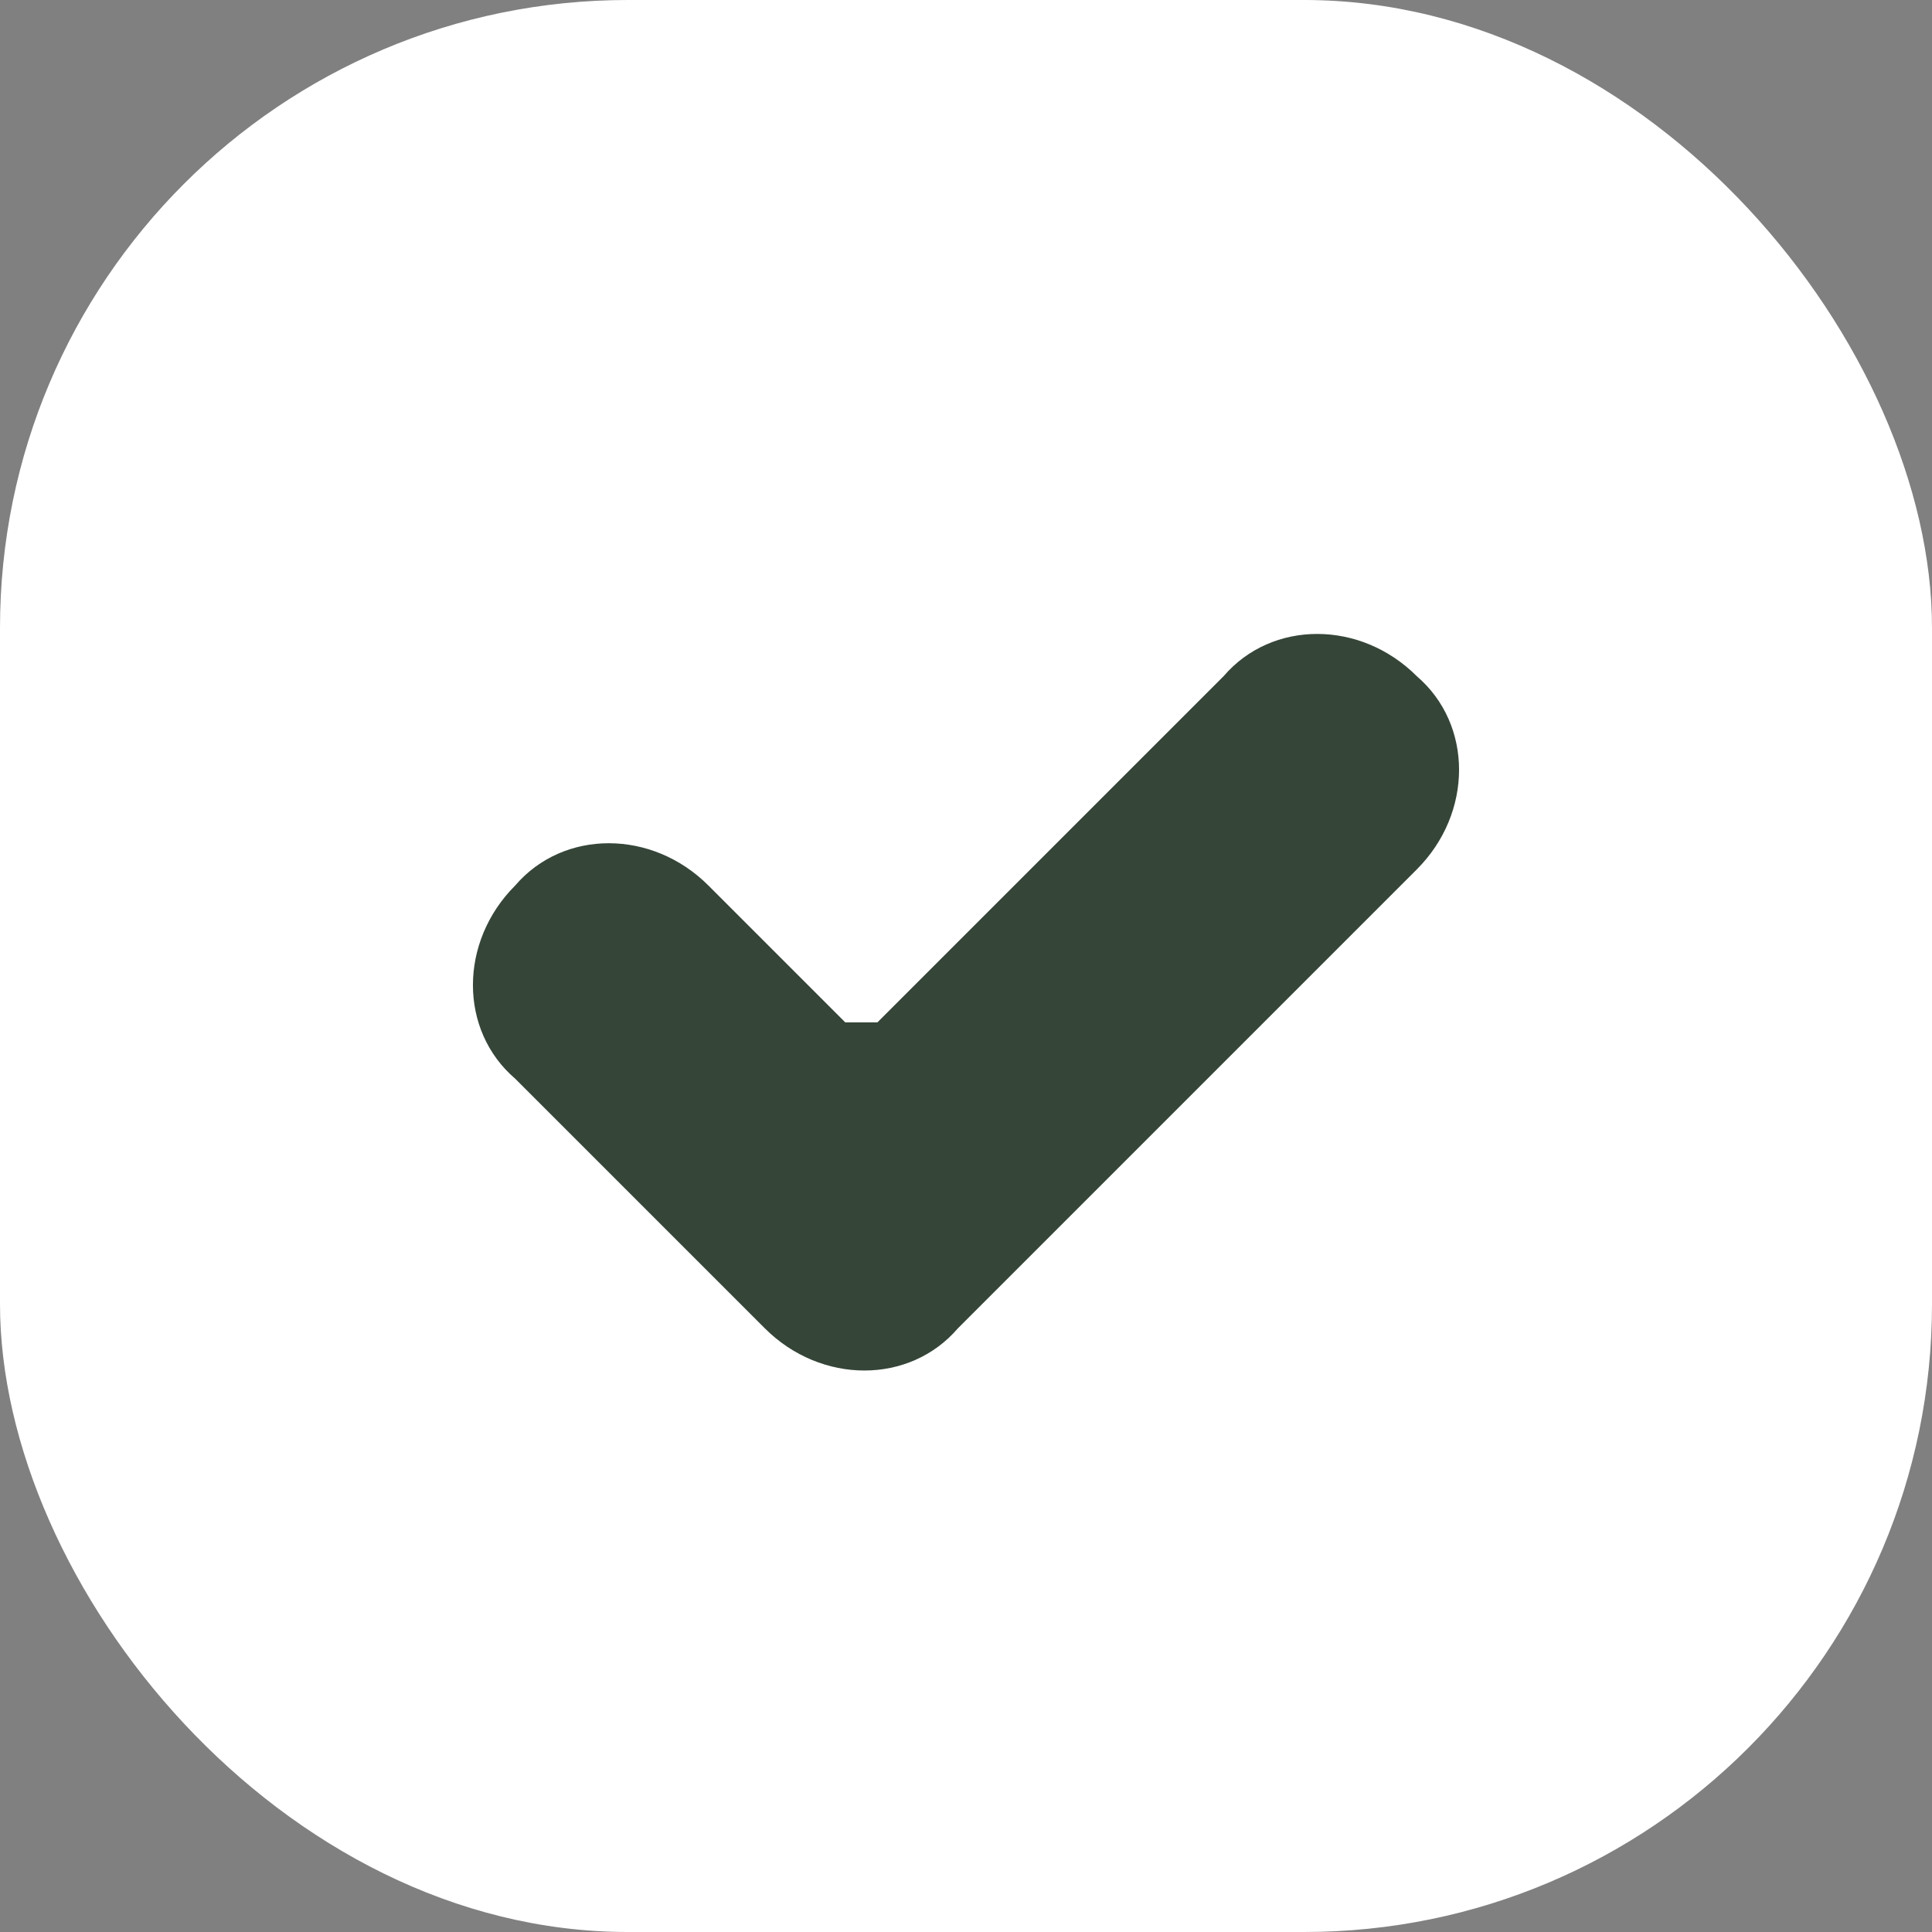 <?xml version="1.0" encoding="UTF-8"?>
<svg id="_레이어_1" data-name="레이어_1" xmlns="http://www.w3.org/2000/svg" width="24" height="24" version="1.1" viewBox="0 0 24 24">
  <rect x="0" y="0" width="24" height="24" fill="#808080" stroke="none"/>
  <!-- Generator: Adobe Illustrator 29.2.1, SVG Export Plug-In . SVG Version: 2.1.0 Build 116)  -->
  <defs>
    <style>
      .st0 {
        fill: #fff;
      }

      .st1 {
        fill: #354538;
      }
    </style>
  </defs>
  <rect class="st0" width="24" height="24" rx="7.8" ry="7.8"/>
  <path class="st1" d="M15.2,8.4l-4.3,4.3c0,0-.3,0-.4,0l-1.7-1.7c-.7-.7-1.8-.7-2.4,0h0c-.7.7-.7,1.8,0,2.4l3.1,3.1c.7.7,1.8.7,2.4,0l1.2-1.2,4.5-4.5c.7-.7.7-1.8,0-2.4h0c-.7-.7-1.8-.7-2.4,0Z"/>
</svg>